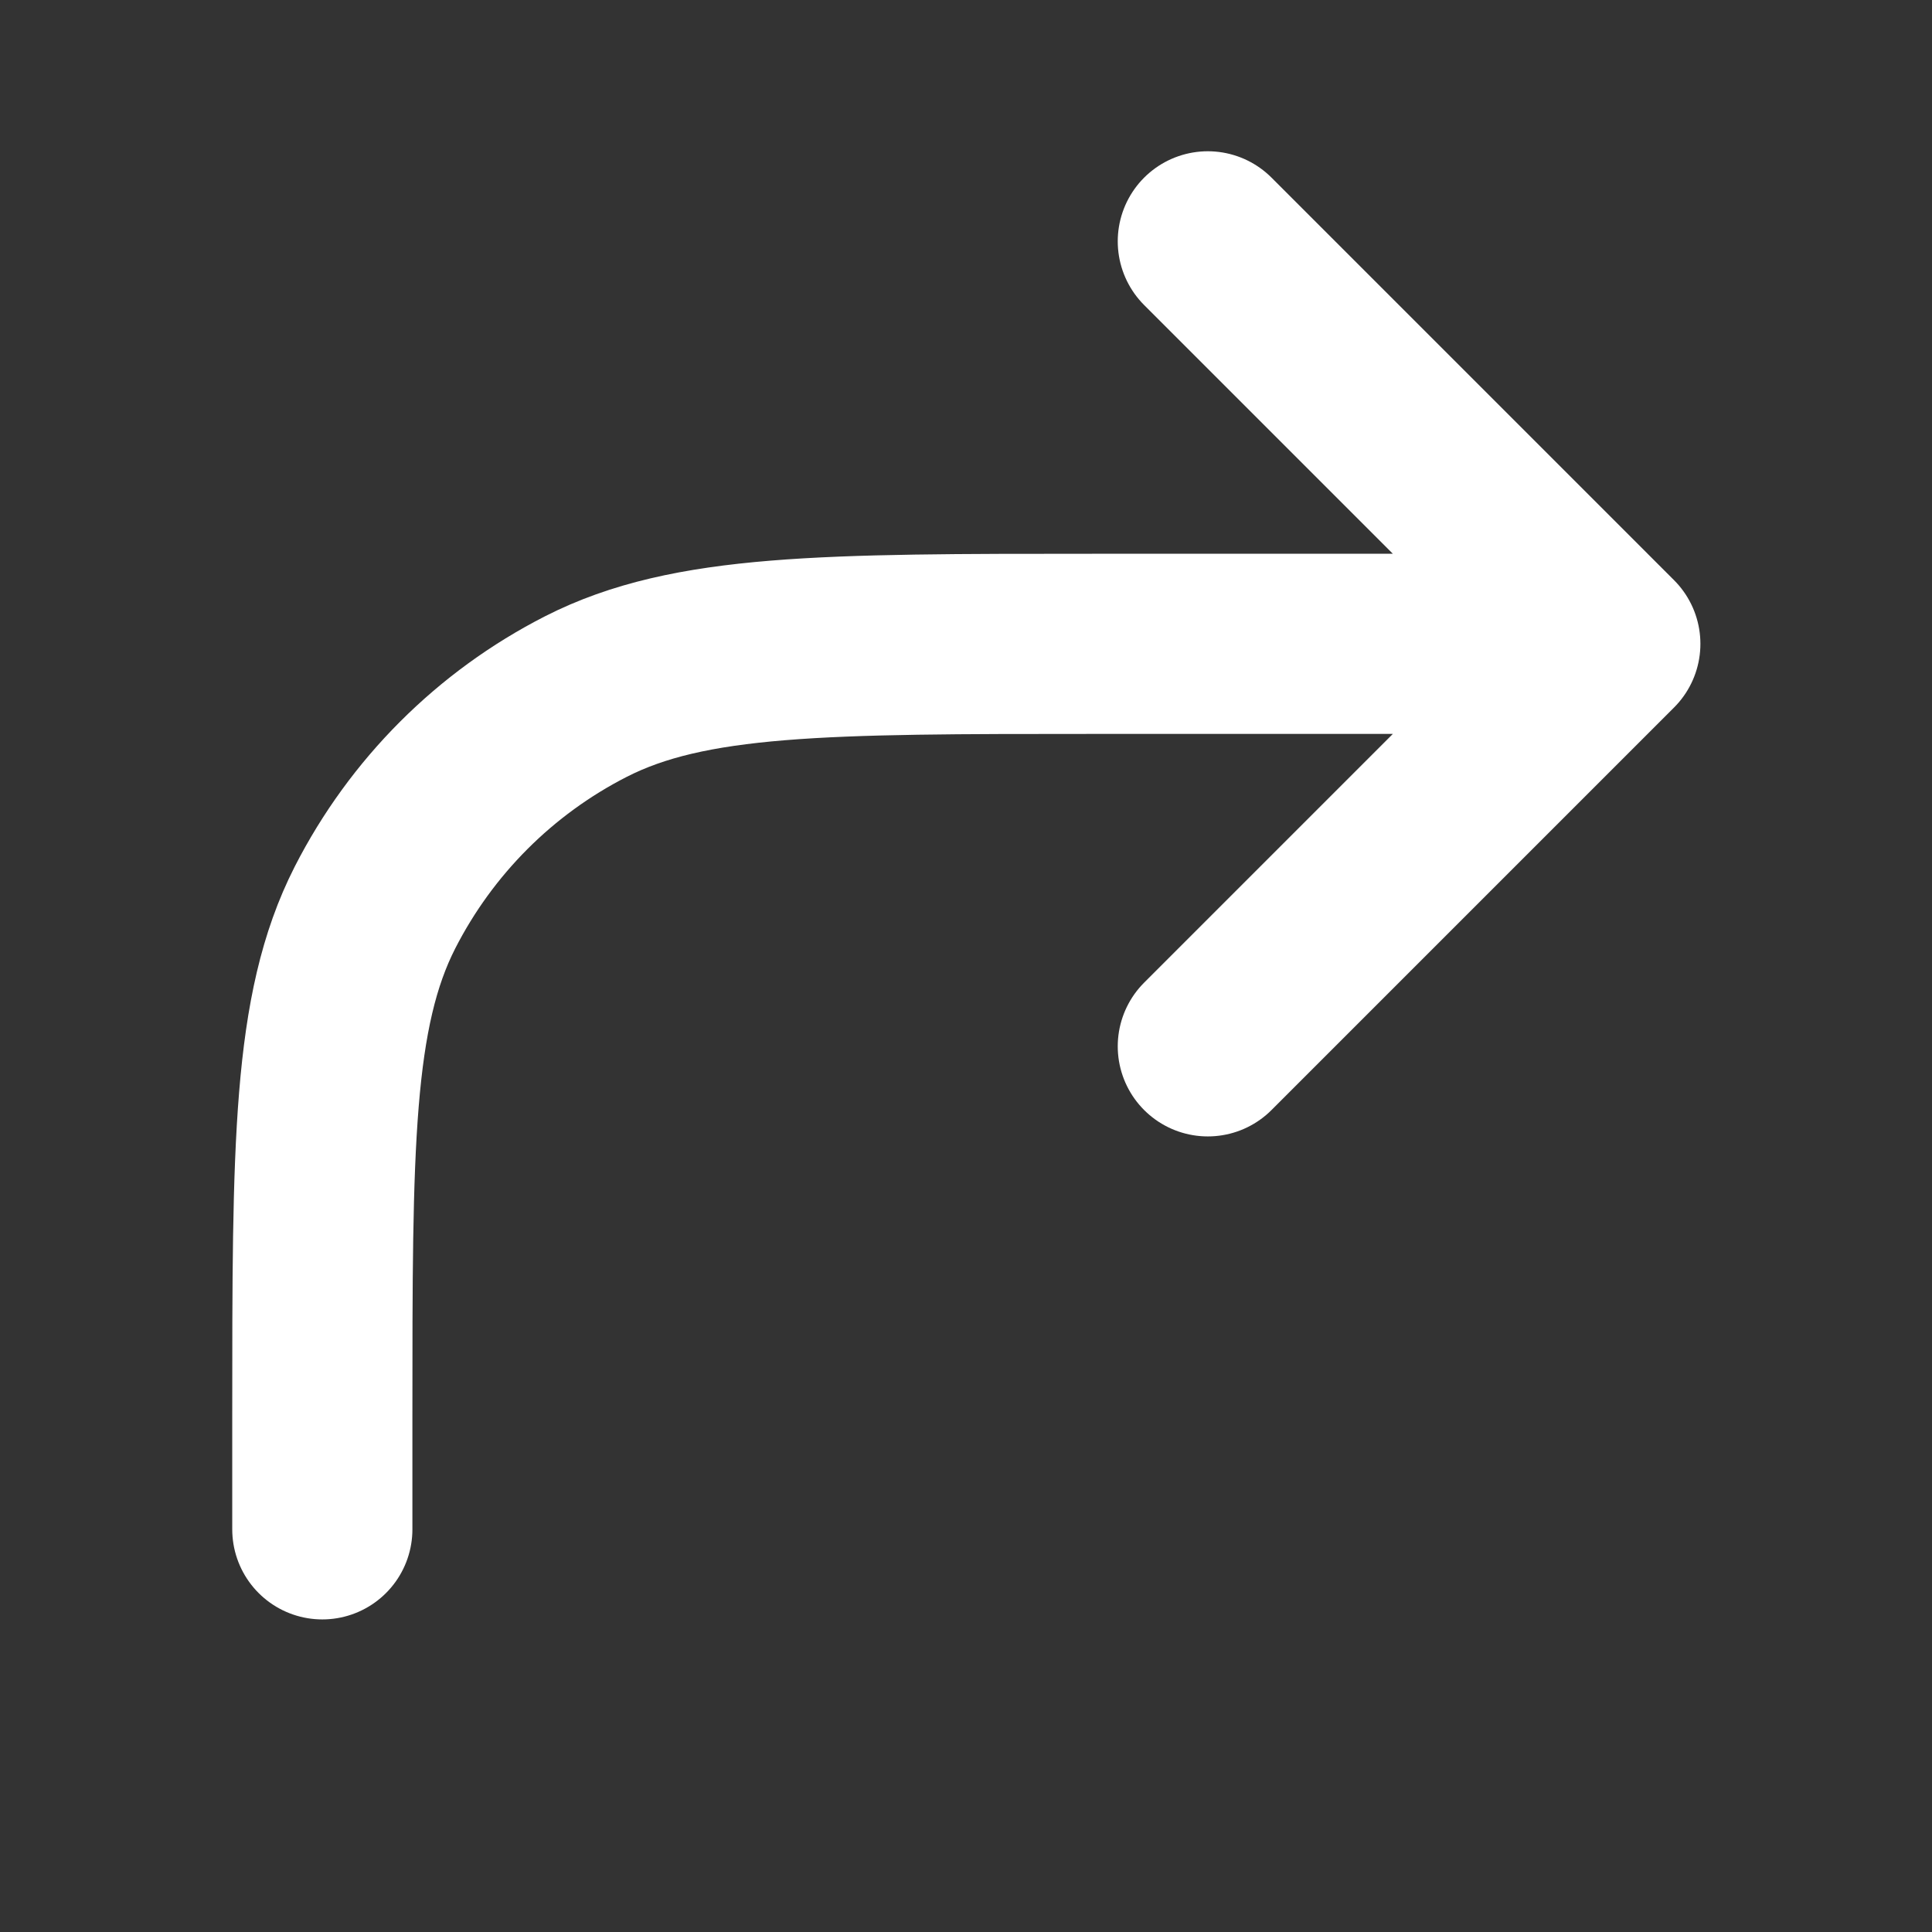 <svg width="12" height="12" viewBox="0 0 12 12" fill="none" xmlns="http://www.w3.org/2000/svg">
<rect x="0" y="0" width="12" height="12" fill="#333333" stroke="none"/>
<path d="M2.002 9.499V8.799C2.002 7.119 2.002 6.279 2.329 5.637C2.617 5.073 3.075 4.614 3.64 4.326C4.282 3.999 5.122 3.999 6.802 3.999H10.002M10.002 3.999L7.502 6.499M10.002 3.999L7.502 1.499" stroke="white" stroke-width="1.119" stroke-linecap="round" stroke-linejoin="round"/>
</svg>
